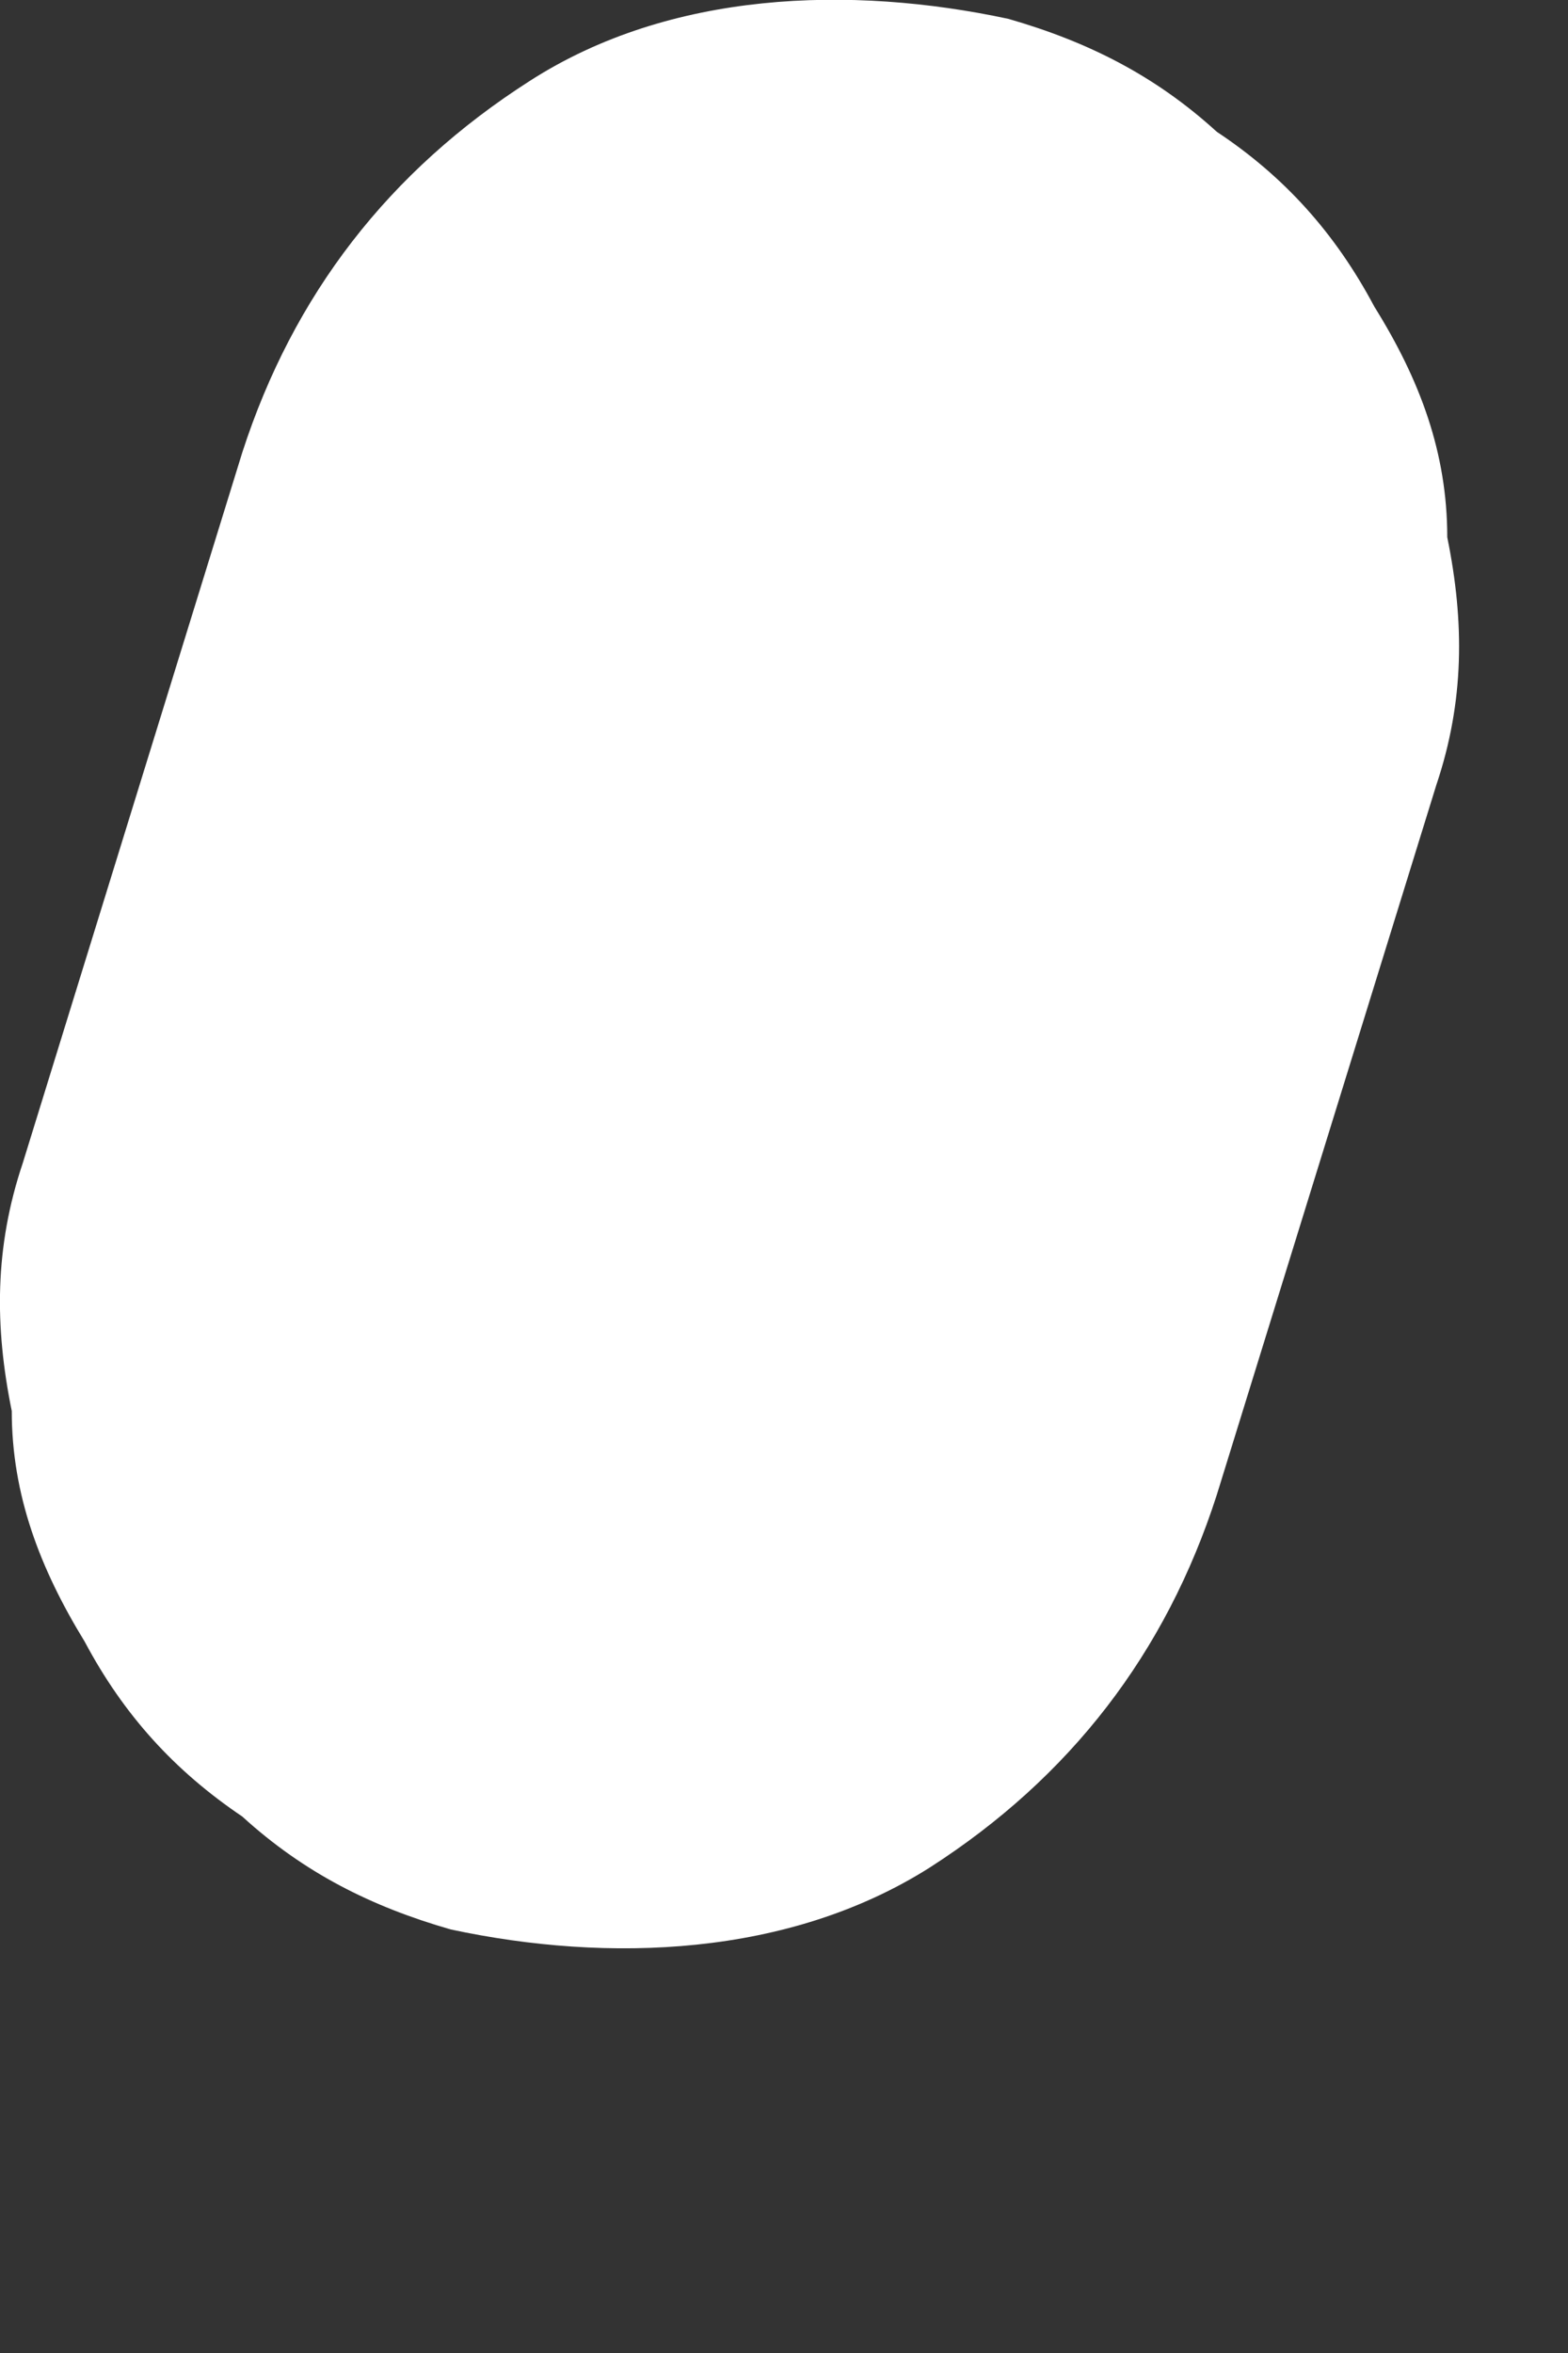 <?xml version="1.0" encoding="utf-8"?>
<svg xmlns="http://www.w3.org/2000/svg" fill="none" height="100%" overflow="visible" preserveAspectRatio="none" style="display: block;" viewBox="0 0 2 3" width="100%">
<rect x="0" y="0" width="2" height="3" fill="#333333" stroke="none"/>
<path d="M0.309 0.577L0.029 1.483C-0.007 1.59 -0.007 1.691 0.015 1.799C0.015 1.906 0.051 2 0.108 2.093C0.158 2.187 0.223 2.258 0.309 2.316C0.388 2.388 0.474 2.431 0.575 2.46C0.776 2.503 1.006 2.495 1.186 2.381C1.365 2.266 1.487 2.108 1.552 1.906L1.832 1.001C1.868 0.894 1.868 0.793 1.846 0.685C1.846 0.577 1.811 0.484 1.753 0.391C1.703 0.297 1.638 0.225 1.552 0.168C1.473 0.096 1.387 0.053 1.286 0.024C1.085 -0.019 0.855 -0.012 0.676 0.103C0.496 0.218 0.374 0.376 0.309 0.577Z" fill="white" id="Vector"/>
</svg>